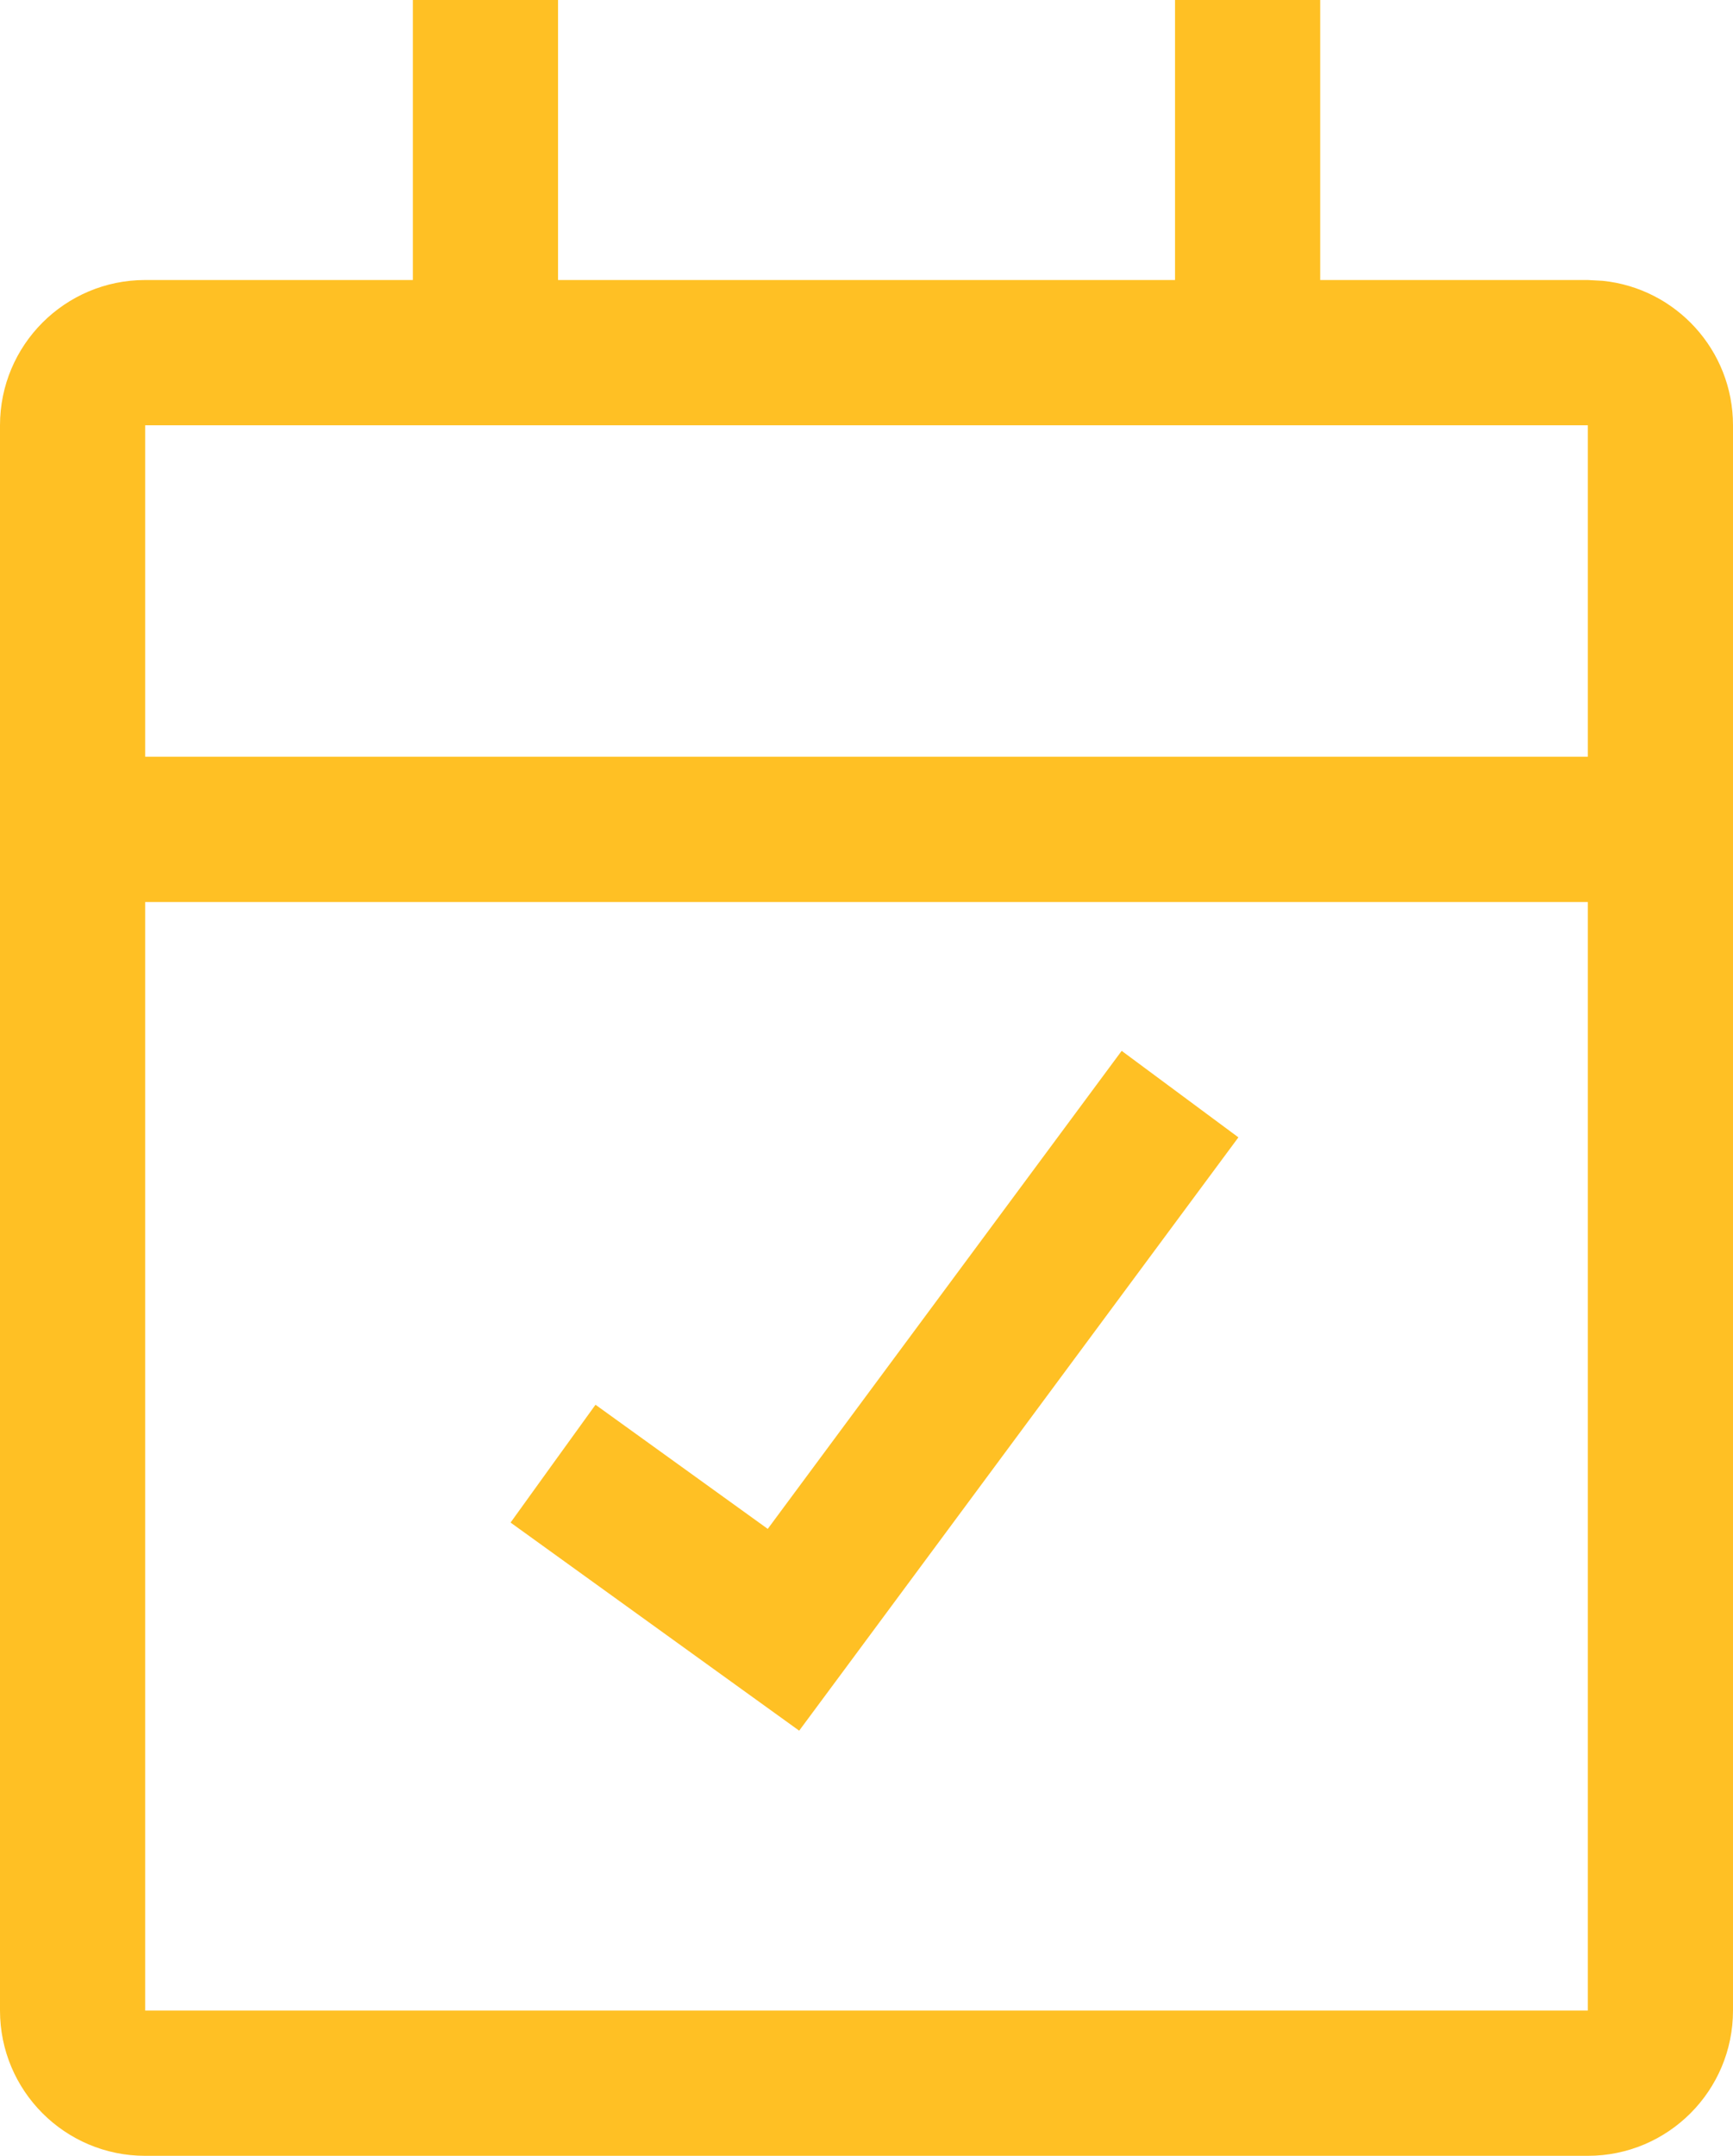 <?xml version="1.0" encoding="utf-8"?>
<svg xmlns="http://www.w3.org/2000/svg" fill="none" height="100%" overflow="visible" preserveAspectRatio="none" style="display: block;" viewBox="0 0 23.875 29.679" width="100%">
<path d="M7.688 3.855H16.188V0H18.188V3.855H21.875L22.079 3.866C23.088 3.968 23.875 4.82 23.875 5.855V27.679C23.875 28.783 22.98 29.679 21.875 29.679H2C0.895 29.679 0 28.783 0 27.679V5.855C0 4.751 0.895 3.855 2 3.855H5.688V0H7.688V3.855ZM2 27.679H21.875V12.418H2V27.679ZM17.061 15.658L11.598 23.033L11.01 23.826L10.209 23.249L7.034 20.961L7.619 20.149L8.204 19.339L10.577 21.048L15.453 14.467L17.061 15.658ZM2 10.418H21.875V5.855H2V10.418Z" fill="#FFC024" id="Union"/>
</svg>
